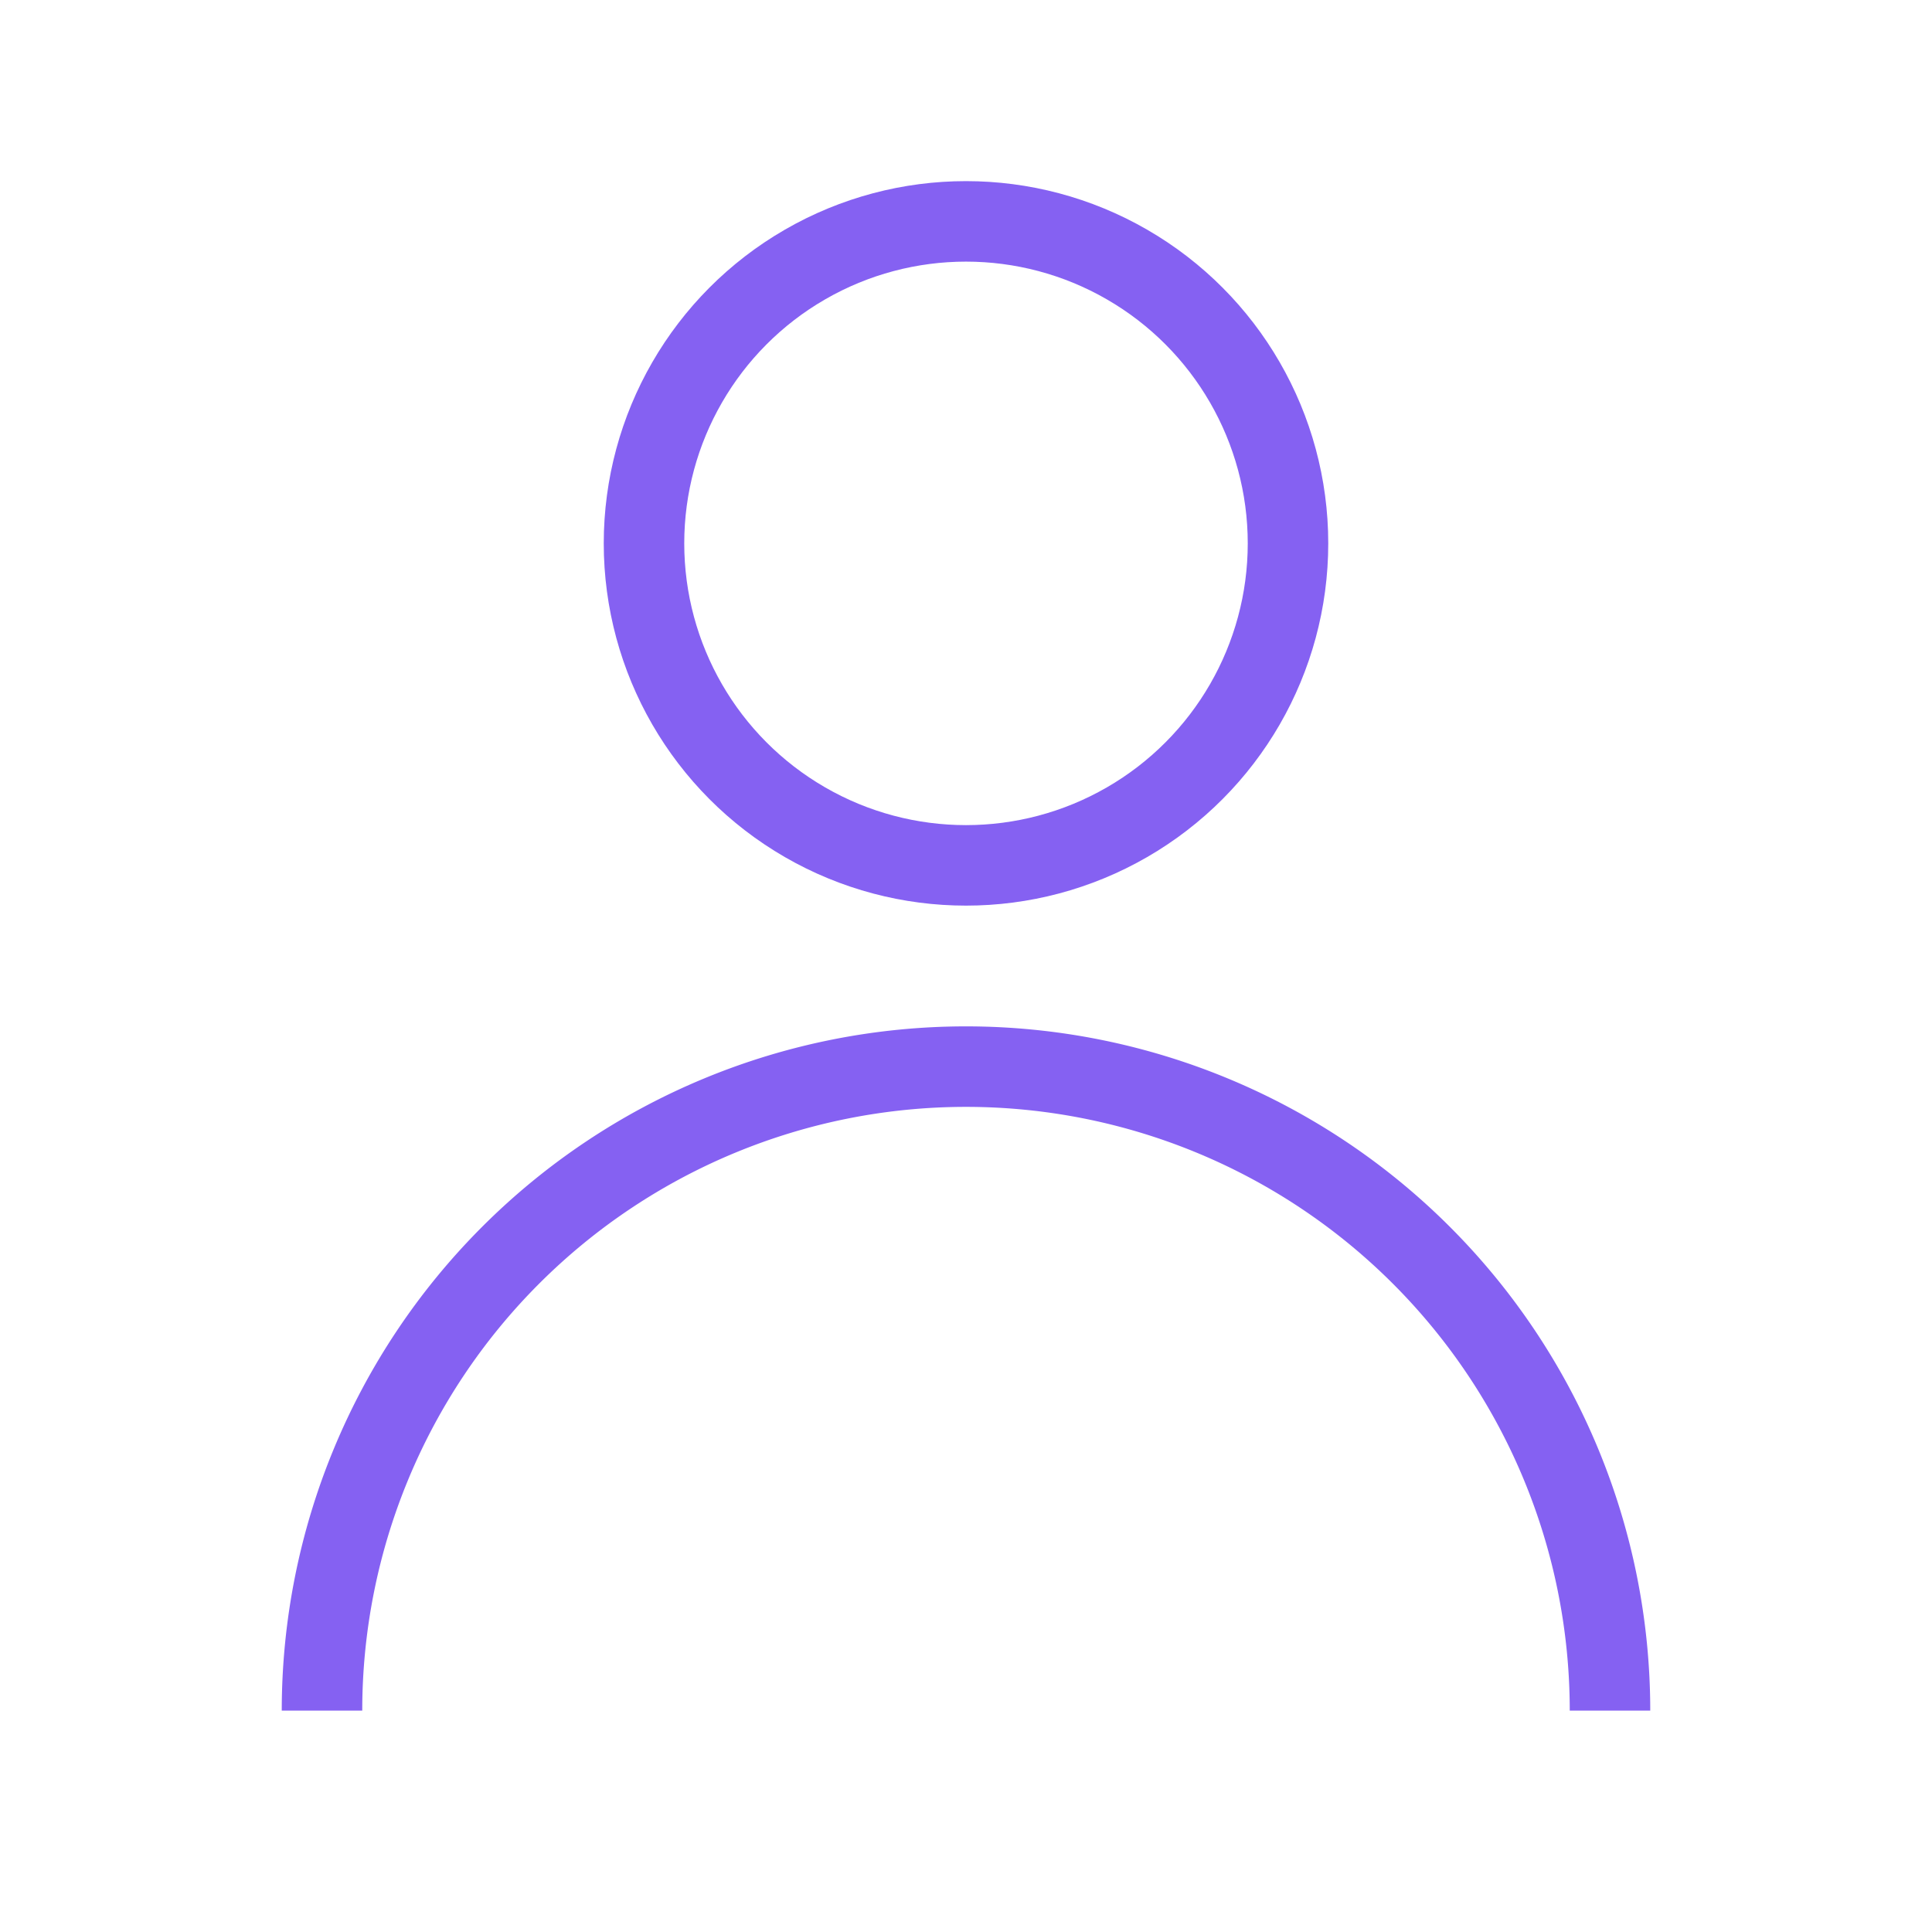 <svg id="Layer_1" data-name="Layer 1" xmlns="http://www.w3.org/2000/svg" viewBox="0 0 48 48"><defs><style>.cls-1,.cls-2{fill:none;}.cls-1{stroke:#8561f2;stroke-miterlimit:10;stroke-width:2px;}</style></defs><circle class="cls-1" cx="24" cy="13.5" r="8"/><path class="cls-1" d="M40,42.5a16,16,0,0,0-32,0"/><rect class="cls-2" width="48" height="48"/></svg>